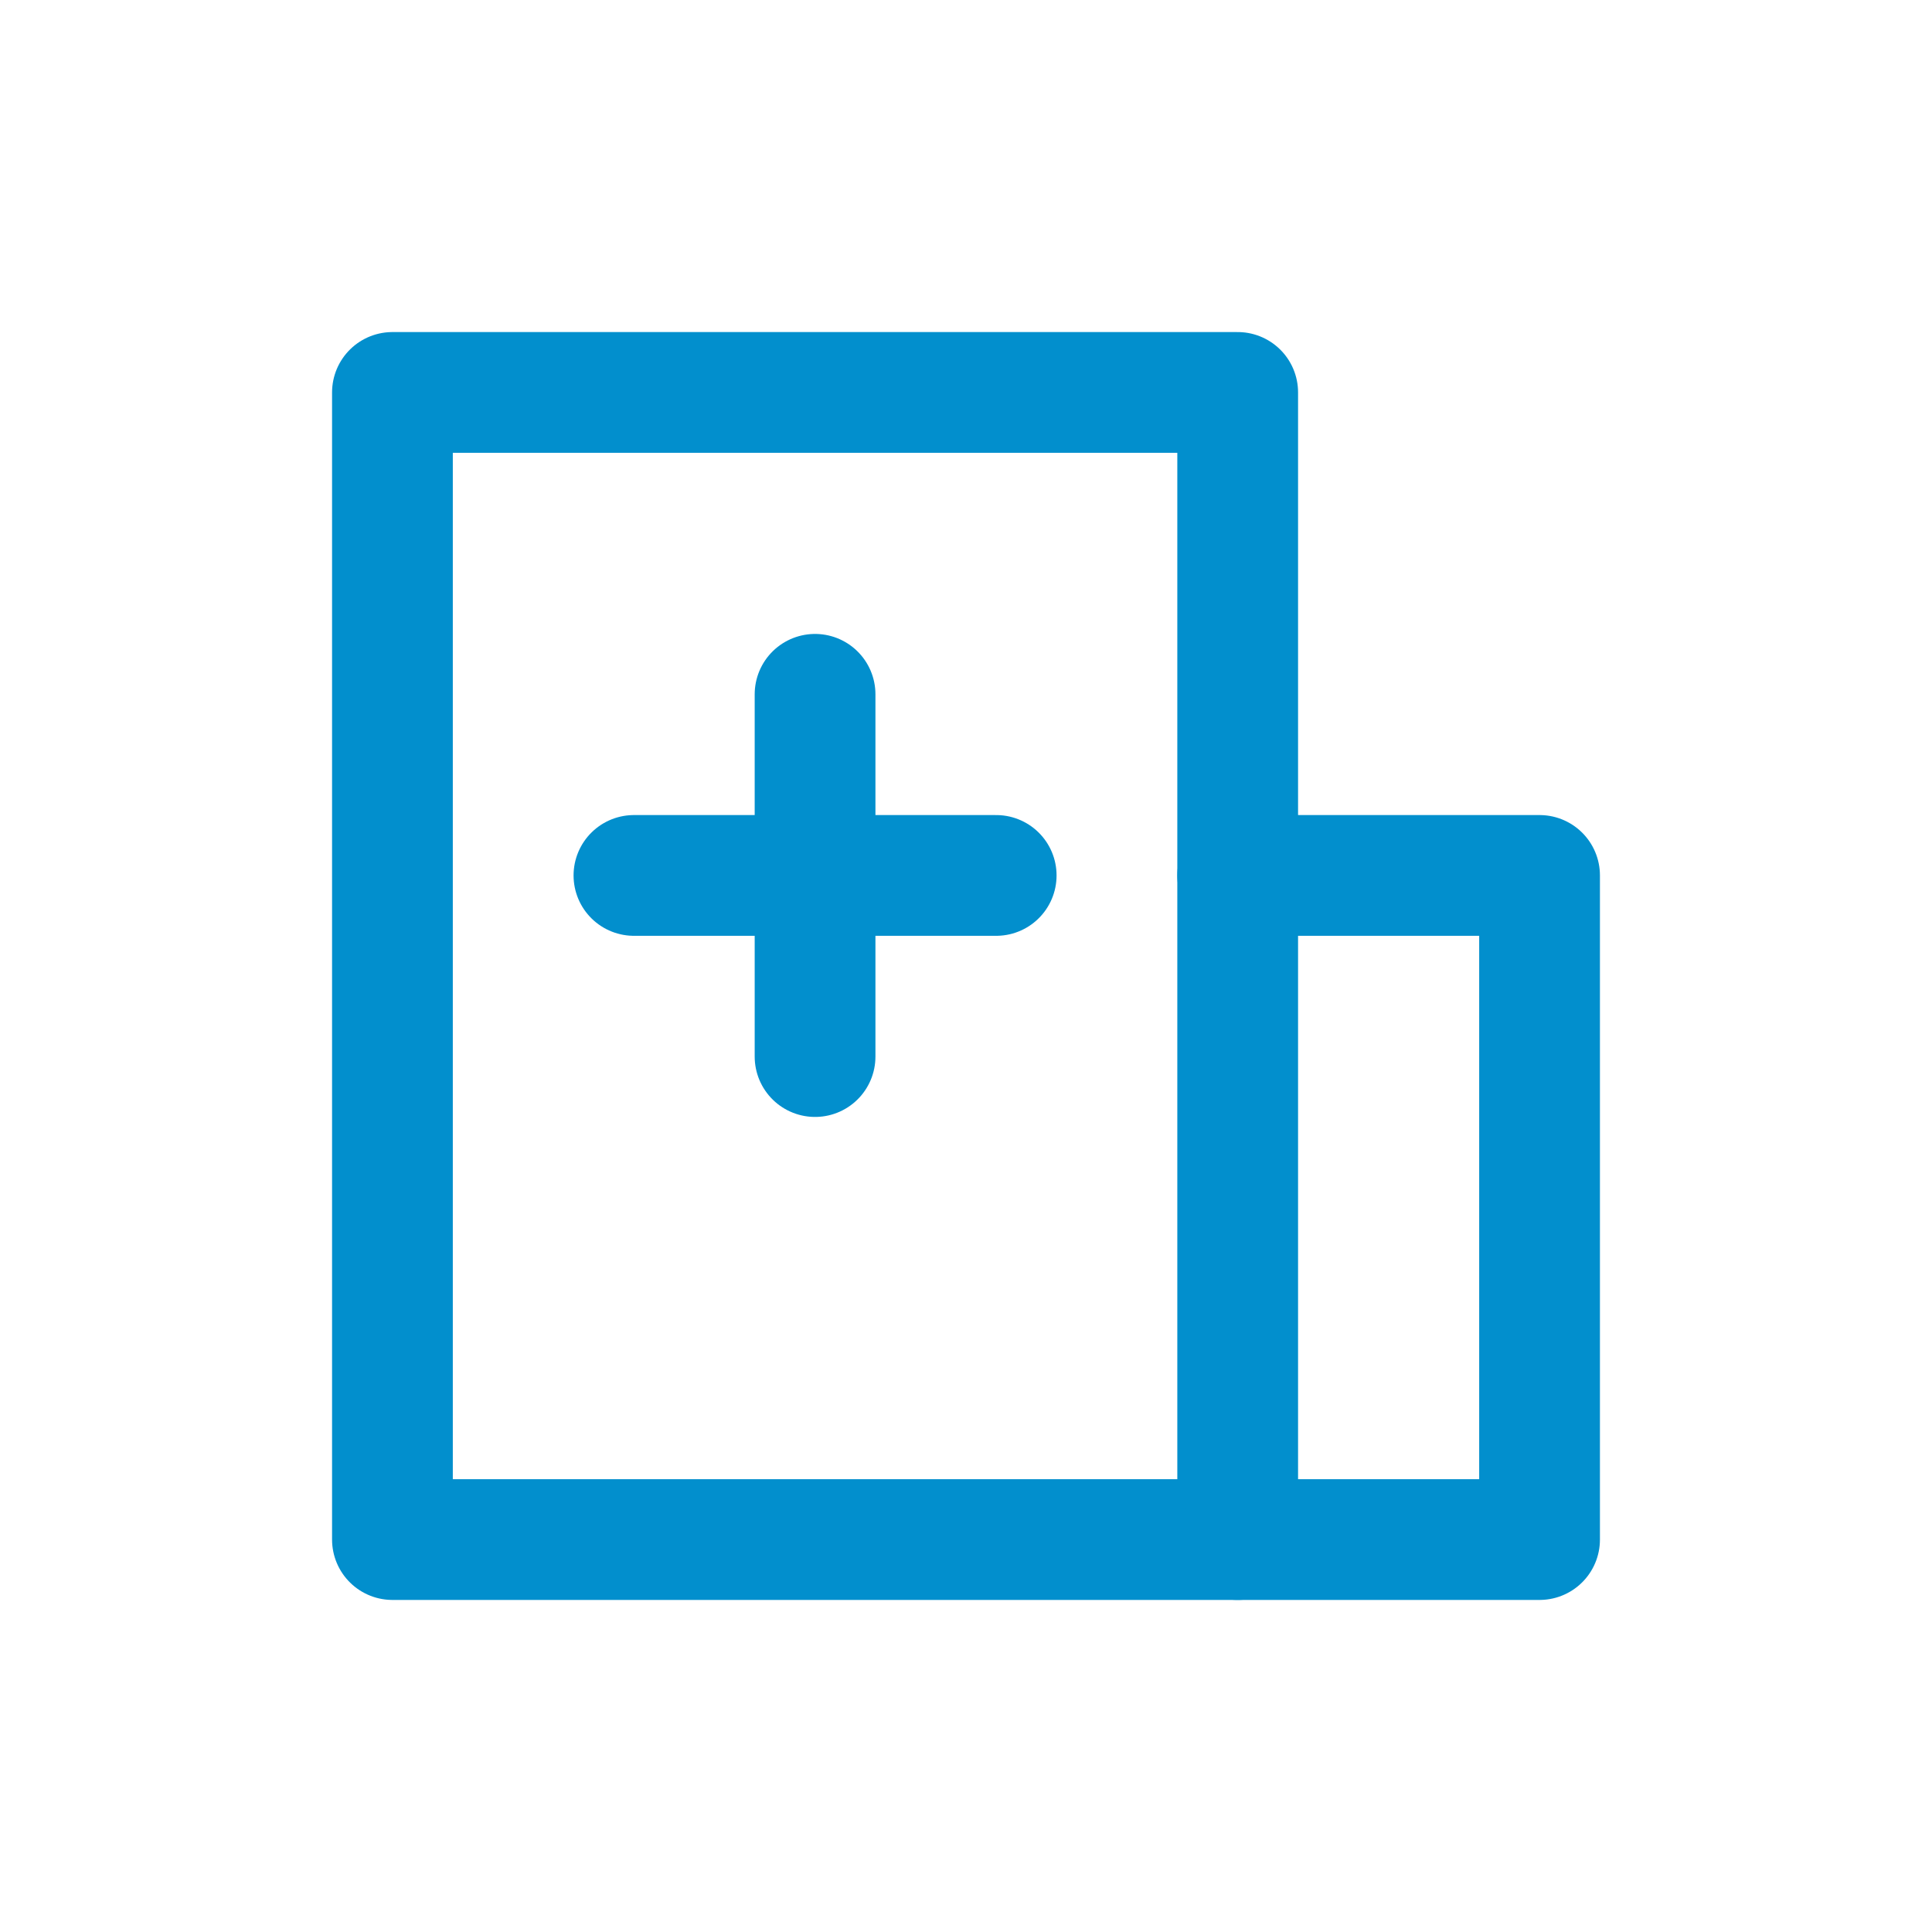 <svg width="32" height="32" viewBox="0 0 32 32" fill="none" xmlns="http://www.w3.org/2000/svg">
<path d="M20.5 6.5H6.5V25.5H20.5V6.5Z" stroke="#028FCD" stroke-width="2" stroke-linejoin="round"/>
<path d="M20.5 14.5H25.5V25.5H20.5" stroke="#028FCD" stroke-width="2" stroke-linecap="round" stroke-linejoin="round"/>
<path d="M10.5 14.5H16.5" stroke="#028FCD" stroke-width="2" stroke-linecap="round"/>
<path d="M13.5 11.5V17.5" stroke="#028FCD" stroke-width="2" stroke-linecap="round"/>
</svg>
